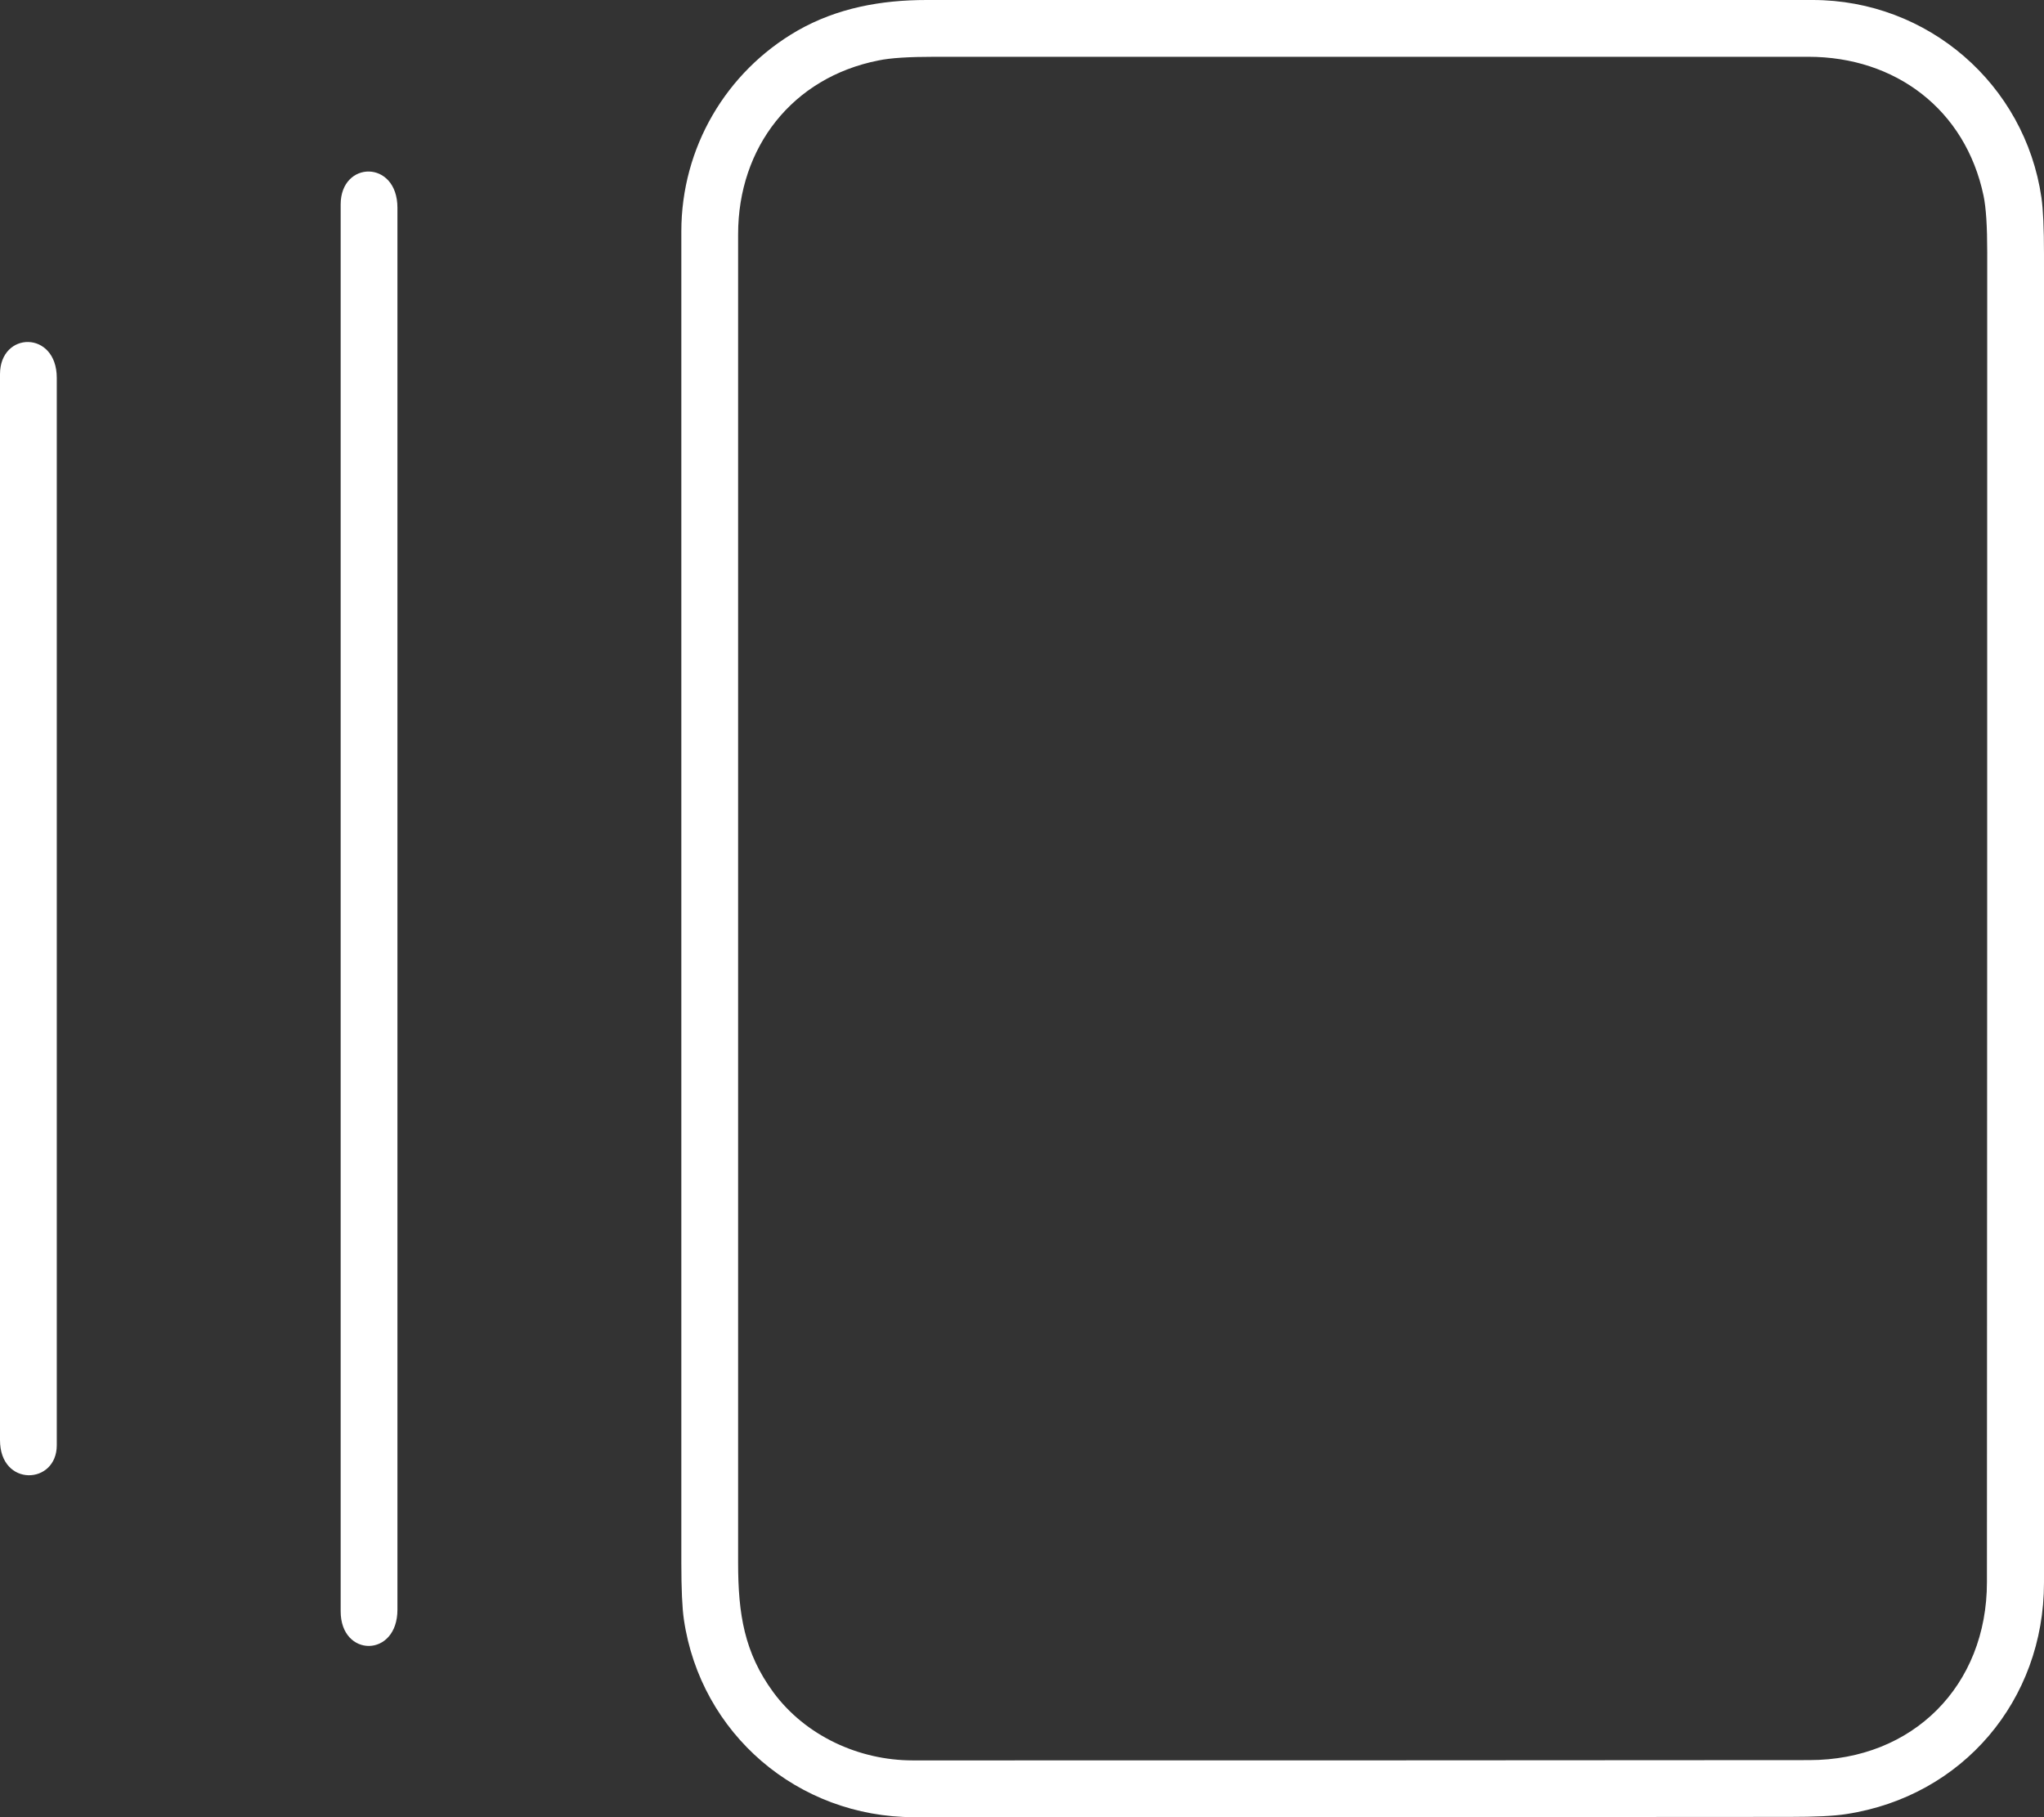 <?xml version="1.0" encoding="utf-8"?>
<!-- Generator: Adobe Illustrator 27.9.0, SVG Export Plug-In . SVG Version: 6.00 Build 0)  -->
<svg version="1.1" id="Ebene_1" xmlns="http://www.w3.org/2000/svg" xmlns:xlink="http://www.w3.org/1999/xlink" x="0px" y="0px"
	 viewBox="0 0 720 640" style="enable-background:new 0 0 720 640;" xml:space="preserve">
<rect x="0" y="0" width="720" height="640" fill="#333333" stroke="none"/>
<style type="text/css">
	.st0{fill:#FFFFFF;}
</style>
<g>
	<path class="st0" d="M322,640c-41,0-75.2-29.4-81.1-69.6c-0.6-4.1-0.9-10.8-0.9-20c0-156.3,0-312.6,0-468.9
		c0-29.4,15.7-56.2,40.9-70.7c14-8,29.5-10.8,45.5-10.8c104,0,208.1,0,312.1,0c40.6,0,74.8,29.7,80.6,69.6
		c0.6,4.2,0.9,10.8,0.9,19.9c0.1,233.8,0.1,389.8,0,467.9c0,41.4-28.6,75.2-69.6,81.5c-4.4,0.7-11.1,1-20,1
		C527.6,640,424.8,640,322,640z M272.4,596c11.3,15.3,30.1,24,49.1,24c105.2,0,210.5,0,315.8-0.1c36.5,0,62.6-26.2,62.6-62.7
		C700,401.1,700,245,700,88.8c0-9-0.4-15.6-1.3-19.9C692.3,38.5,667.6,20,637,20c-102.6,0-205.1,0-307.7,0c-9.1,0-15.7,0.4-19.9,1.3
		C279.1,27.3,260,51.9,260,82.5c0,156,0,312,0,467.9C260,568.5,262.2,582.1,272.4,596z"/>
	<path class="st0" d="M140,566.9c0,17-20,16.9-20,0.6c0-165.2,0-330.3,0-495.5c0-15.5,20-15.8,20,1.2C140,237.8,140,402.3,140,566.9
		z"/>
	<path class="st0" d="M20,509c0,14-20,14.8-20-1.8C0,382,0,256.9,0,131.8c0-15.2,20-15.5,20,1.3C20,258.4,20,383.7,20,509z"/>
</g>
</svg>
